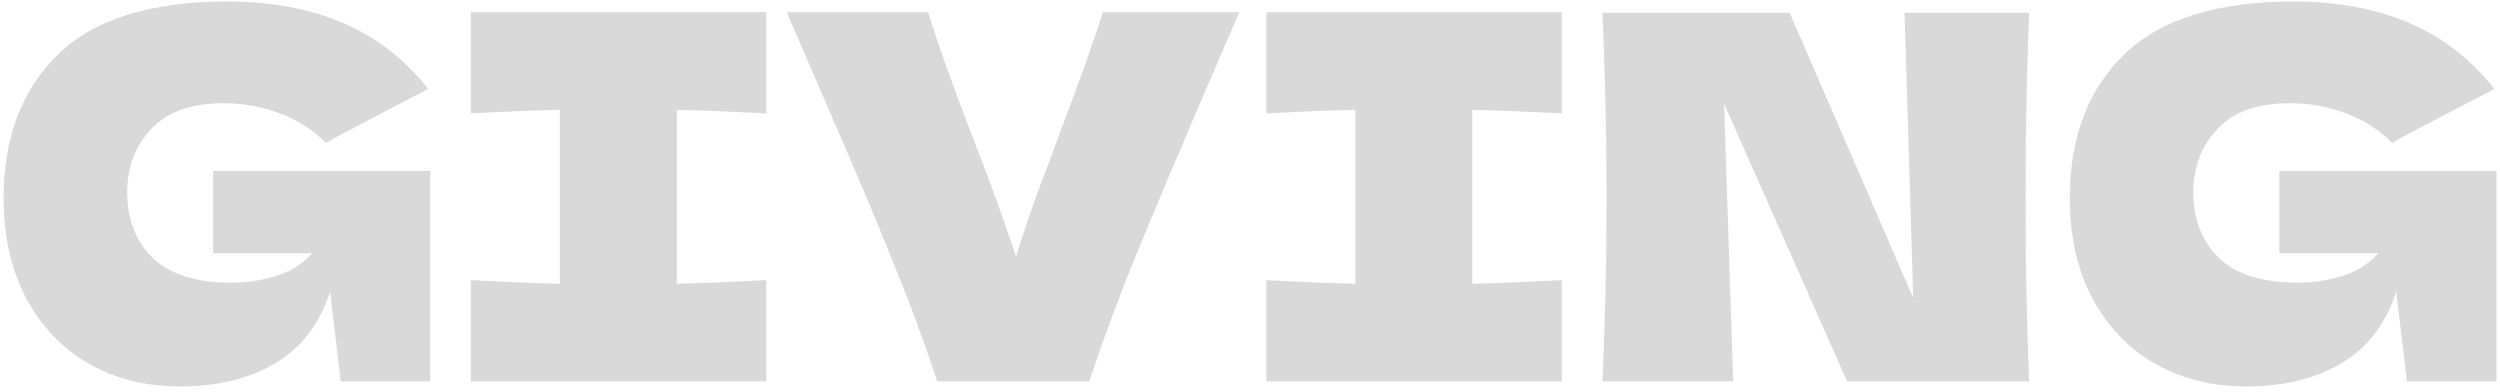 <svg width="236" height="37" viewBox="0 0 236 37" fill="none" xmlns="http://www.w3.org/2000/svg">
<path d="M20.118 16.128H40.614V36H32.166L31.158 27.504C30.198 30.544 28.486 32.8 26.022 34.272C23.558 35.744 20.55 36.48 16.998 36.48C13.766 36.48 10.886 35.76 8.358 34.32C5.862 32.88 3.894 30.816 2.454 28.128C1.046 25.44 0.342 22.304 0.342 18.72C0.342 12.992 2.054 8.464 5.478 5.136C8.902 1.808 14.23 0.144 21.462 0.144C25.59 0.144 29.222 0.816 32.358 2.16C35.526 3.504 38.214 5.584 40.422 8.4C38.982 9.136 36.166 10.608 31.974 12.816L30.774 13.488C29.526 12.24 28.07 11.312 26.406 10.704C24.742 10.064 22.982 9.744 21.126 9.744C18.054 9.744 15.766 10.56 14.262 12.192C12.758 13.792 12.006 15.776 12.006 18.144C12.006 20.704 12.806 22.768 14.406 24.336C16.038 25.904 18.518 26.688 21.846 26.688C23.286 26.688 24.678 26.48 26.022 26.064C27.398 25.648 28.55 24.928 29.478 23.904H20.118V16.128ZM72.339 10.704C68.531 10.512 65.715 10.4 63.891 10.368V26.784C65.747 26.752 68.563 26.64 72.339 26.448V36H44.451V26.448C48.131 26.64 50.931 26.752 52.851 26.784V10.368C50.931 10.4 48.131 10.512 44.451 10.704V1.152H72.339V10.704ZM116.986 1.152L113.818 8.496C111.034 14.992 108.842 20.192 107.242 24.096C105.642 28 104.17 31.968 102.826 36H88.474C87.162 32.032 85.706 28.112 84.106 24.24C82.538 20.336 80.426 15.344 77.77 9.264C77.322 8.24 76.154 5.536 74.266 1.152H87.61C88.57 4.256 89.994 8.24 91.882 13.104C93.546 17.392 94.89 21.104 95.914 24.24C96.586 22.032 97.386 19.68 98.314 17.184C99.274 14.656 99.85 13.12 100.042 12.576C101.898 7.68 103.258 3.872 104.122 1.152H116.986ZM147.433 10.704C143.625 10.512 140.809 10.4 138.985 10.368V26.784C140.841 26.752 143.657 26.64 147.433 26.448V36H119.545V26.448C123.225 26.64 126.025 26.752 127.945 26.784V10.368C126.025 10.4 123.225 10.512 119.545 10.704V1.152H147.433V10.704ZM191.551 1.2C191.327 6.608 191.215 12.4 191.215 18.576C191.215 24.784 191.327 30.592 191.551 36H174.367L162.751 9.792L163.615 36H151.279C151.535 29.792 151.663 23.984 151.663 18.576C151.663 13.2 151.535 7.408 151.279 1.2H168.943L180.607 28.128L179.791 1.2H191.551ZM215.165 16.128H235.661V36H227.213L226.205 27.504C225.245 30.544 223.533 32.8 221.069 34.272C218.605 35.744 215.597 36.48 212.045 36.48C208.813 36.48 205.933 35.76 203.405 34.32C200.909 32.88 198.941 30.816 197.501 28.128C196.093 25.44 195.389 22.304 195.389 18.72C195.389 12.992 197.101 8.464 200.525 5.136C203.949 1.808 209.277 0.144 216.509 0.144C220.637 0.144 224.269 0.816 227.405 2.16C230.573 3.504 233.261 5.584 235.469 8.4C234.029 9.136 231.213 10.608 227.021 12.816L225.821 13.488C224.573 12.24 223.117 11.312 221.453 10.704C219.789 10.064 218.029 9.744 216.173 9.744C213.101 9.744 210.813 10.56 209.309 12.192C207.805 13.792 207.053 15.776 207.053 18.144C207.053 20.704 207.853 22.768 209.453 24.336C211.085 25.904 213.565 26.688 216.893 26.688C218.333 26.688 219.725 26.48 221.069 26.064C222.445 25.648 223.597 24.928 224.525 23.904H215.165V16.128Z" fill="#D9D9D9"/>
</svg>
